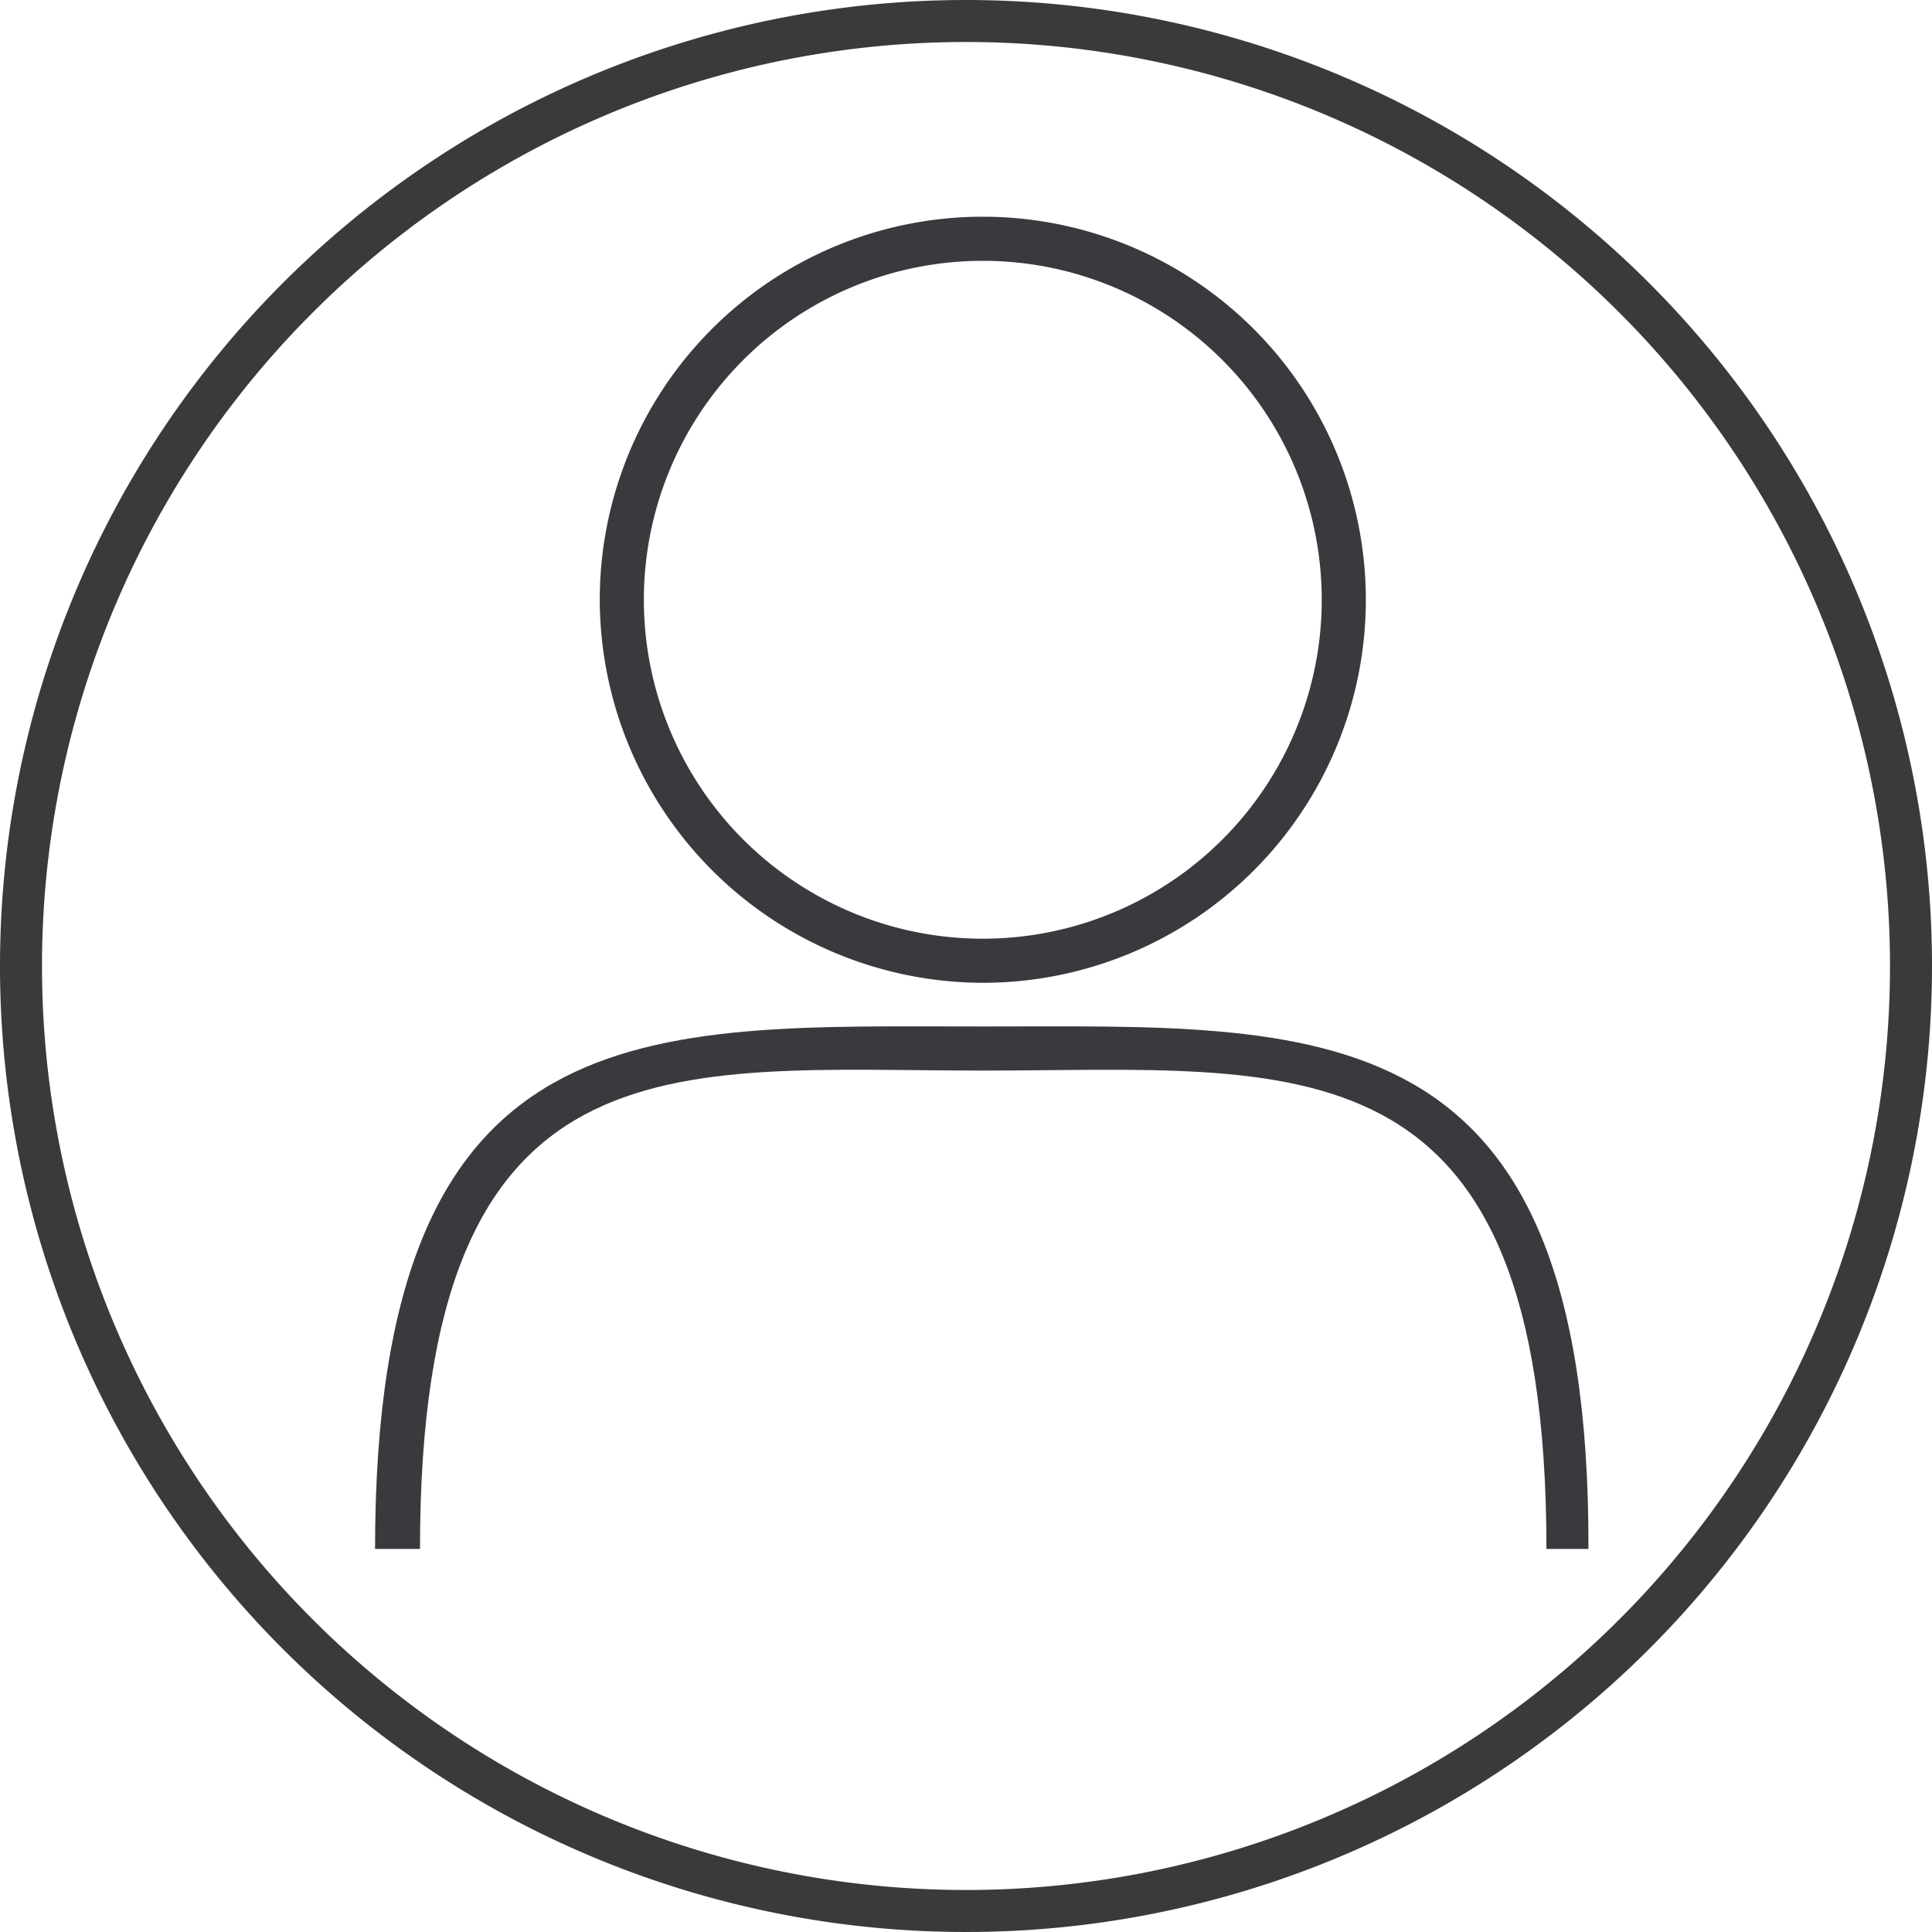 <svg id="Calque_1" data-name="Calque 1" xmlns="http://www.w3.org/2000/svg" viewBox="0 0 46 46"><defs><style>.cls-1{fill:#3b393e;}.cls-2{fill:#3a3a3a;}</style></defs><title>compte</title><path class="cls-1" d="M23.4,24.44c-8,0-14.47-.54-14.47,12.44H10c0-12.4,6-11.39,13.41-11.39s13.41-1,13.41,11.39h1C37.86,23.9,31.37,24.44,23.4,24.44Z"/><path class="cls-1" d="M23.4,23.4a9.12,9.12,0,1,0-9.12-9.12h0A9.14,9.14,0,0,0,23.4,23.4Zm0-17.19a8.07,8.07,0,1,1-8.07,8.07A8.07,8.07,0,0,1,23.4,6.21Z"/><path class="cls-2" d="M23,1A22,22,0,1,1,1,23,22,22,0,0,1,23,1m0-1A23,23,0,1,0,46,23,23,23,0,0,0,23,0Z"/></svg>